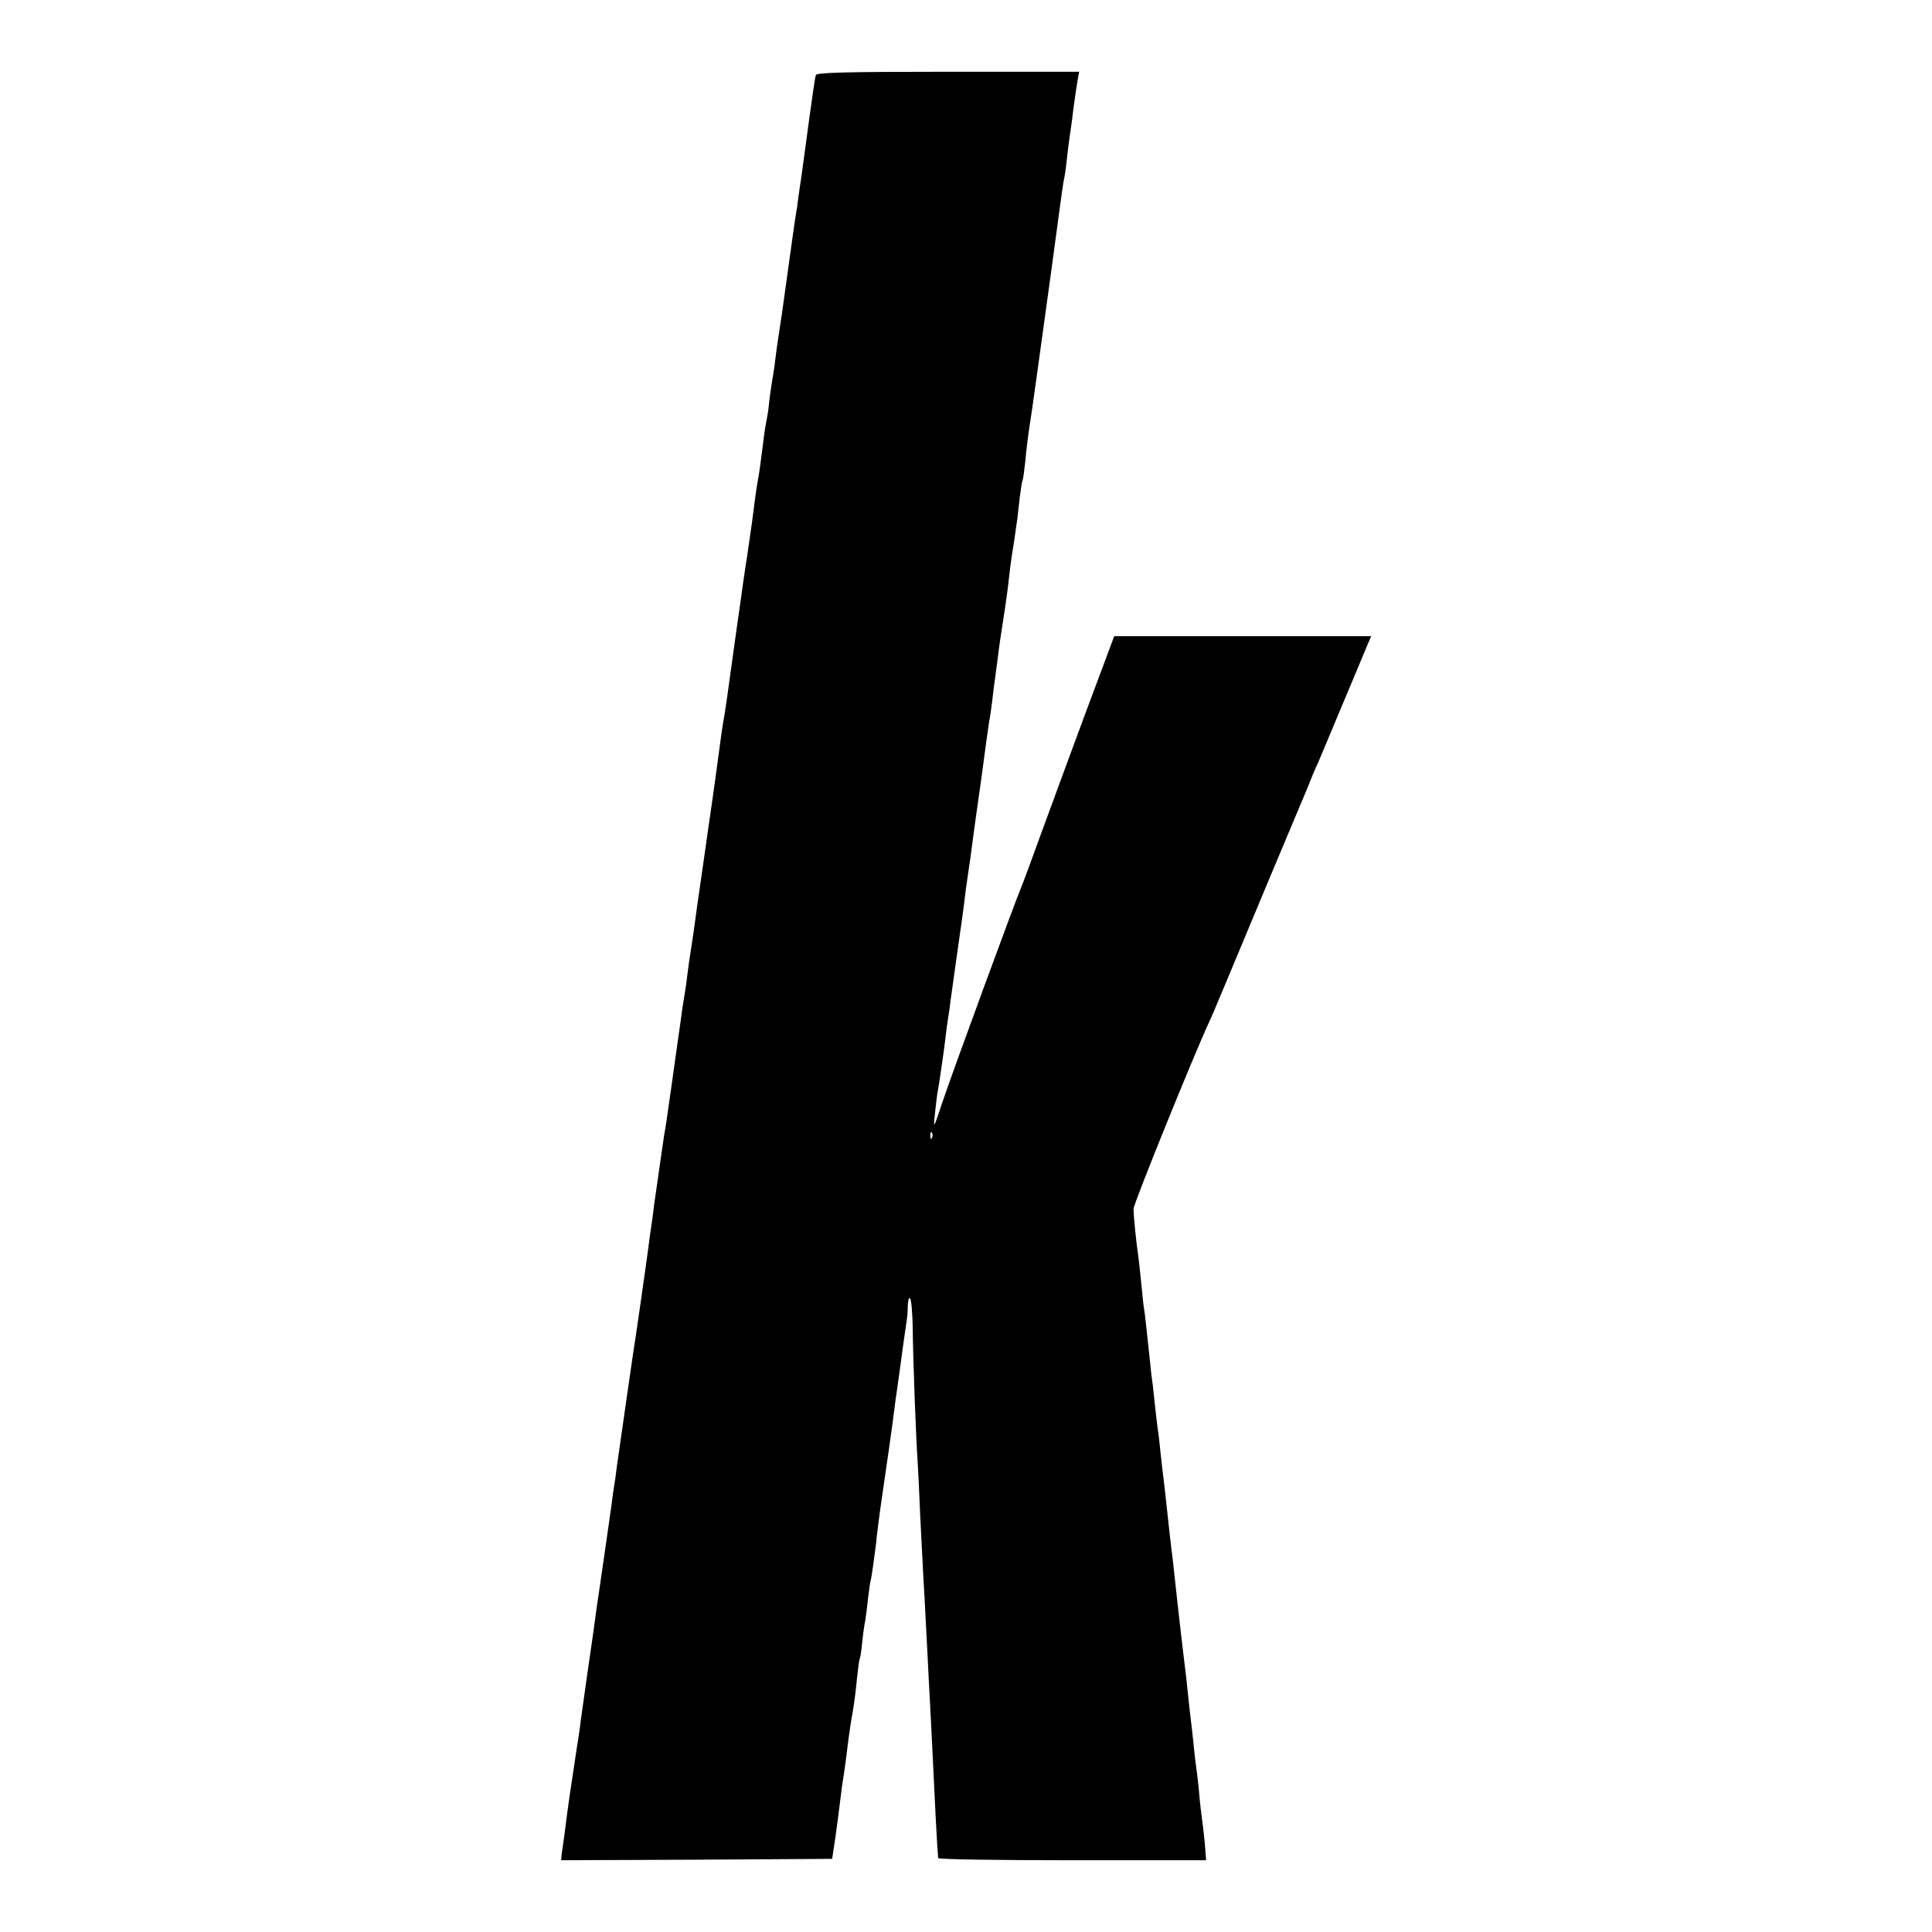 <?xml version="1.0" standalone="no"?>
<!DOCTYPE svg PUBLIC "-//W3C//DTD SVG 20010904//EN"
 "http://www.w3.org/TR/2001/REC-SVG-20010904/DTD/svg10.dtd">
<svg version="1.0" xmlns="http://www.w3.org/2000/svg"
 width="700pt" height="700pt" viewBox="0 0 700 700"
 preserveAspectRatio="xMidYMid meet">
<g transform="translate(0,700) scale(0.1,-0.1)"
fill="#000000" stroke="none">
<path d="M2956 6728 c-3 -7 -14 -85 -26 -173 -12 -88 -23 -171 -25 -185 -2
-14 -7 -47 -11 -75 -3 -27 -8 -59 -10 -70 -3 -17 -12 -79 -50 -355 -3 -19 -7
-46 -9 -60 -4 -24 -12 -78 -19 -137 -2 -15 -7 -44 -10 -63 -3 -19 -8 -53 -10
-75 -2 -22 -7 -51 -10 -65 -3 -14 -8 -47 -11 -75 -11 -84 -14 -109 -19 -135
-3 -14 -8 -50 -12 -80 -8 -62 -7 -60 -27 -195 -9 -55 -18 -122 -22 -150 -4
-27 -8 -59 -10 -70 -7 -51 -37 -264 -41 -295 -3 -19 -7 -46 -9 -60 -3 -14 -7
-41 -10 -60 -6 -47 -35 -259 -40 -290 -2 -14 -9 -61 -15 -105 -6 -44 -13 -91
-15 -105 -11 -73 -27 -189 -31 -220 -3 -19 -7 -46 -9 -60 -4 -24 -12 -78 -19
-137 -2 -15 -7 -44 -10 -63 -3 -19 -8 -51 -10 -70 -3 -19 -7 -51 -10 -70 -3
-19 -12 -87 -21 -150 -9 -63 -18 -126 -20 -140 -2 -14 -6 -38 -9 -55 -2 -16
-10 -66 -16 -110 -6 -44 -13 -91 -15 -105 -2 -14 -7 -47 -10 -75 -4 -27 -8
-59 -10 -70 -1 -11 -10 -74 -19 -140 -20 -141 -26 -181 -31 -215 -7 -41 -59
-406 -71 -490 -2 -19 -6 -48 -9 -65 -3 -16 -7 -46 -9 -65 -3 -19 -7 -51 -10
-70 -3 -19 -7 -51 -10 -70 -3 -19 -12 -84 -21 -145 -9 -60 -18 -123 -20 -140
-2 -16 -13 -95 -25 -175 -11 -80 -23 -163 -26 -185 -2 -22 -7 -51 -9 -65 -2
-14 -7 -43 -10 -65 -3 -22 -10 -67 -15 -100 -5 -33 -12 -80 -15 -105 -3 -25
-8 -63 -11 -85 -3 -22 -7 -50 -9 -63 l-2 -22 491 2 491 3 12 80 c6 44 14 103
17 130 3 28 8 61 10 75 5 29 14 96 21 155 3 22 9 65 15 95 5 30 12 84 15 120
4 36 8 67 10 70 2 3 6 30 9 60 3 30 8 66 11 79 2 13 7 49 10 80 4 31 8 63 11
71 3 14 11 70 19 135 1 17 8 68 14 115 12 85 14 96 26 180 4 25 8 56 10 70 2
14 6 43 9 65 3 22 8 60 11 85 4 25 8 56 10 70 2 14 9 63 15 110 7 47 13 94 15
105 2 11 4 35 4 54 1 19 4 31 8 27 5 -4 9 -53 10 -109 1 -115 12 -404 18 -487
2 -30 6 -116 9 -190 4 -74 9 -171 11 -215 3 -44 7 -127 10 -185 3 -58 8 -145
10 -195 3 -49 7 -135 10 -190 11 -236 21 -428 24 -457 1 -5 219 -8 486 -8
l485 0 -5 63 c-3 34 -8 73 -10 87 -2 14 -7 54 -10 90 -3 36 -8 76 -10 90 -2
14 -7 52 -10 85 -3 33 -8 74 -10 90 -2 17 -7 57 -10 90 -6 59 -8 76 -19 165
-3 25 -8 68 -11 95 -3 28 -7 64 -9 80 -2 17 -7 62 -11 100 -4 39 -9 81 -11 95
-2 14 -8 70 -14 125 -6 55 -12 111 -14 125 -2 14 -7 57 -11 95 -4 39 -8 77
-10 85 -1 8 -6 46 -10 84 -4 38 -8 79 -10 90 -2 12 -6 47 -9 79 -10 94 -18
170 -21 186 -2 9 -6 50 -10 91 -4 41 -9 86 -11 100 -7 46 -17 145 -17 170 0
19 220 561 273 675 6 11 34 79 64 150 68 164 234 560 251 600 7 17 25 59 40
95 14 36 32 79 40 95 7 17 47 111 88 210 42 99 82 196 90 215 l15 35 -466 0
-465 0 -99 -265 c-54 -146 -128 -346 -164 -445 -36 -99 -69 -189 -74 -200 -19
-43 -255 -686 -286 -780 -31 -94 -33 -97 -27 -45 3 30 7 62 8 70 3 15 14 85
20 130 2 14 7 48 10 75 3 28 8 61 10 75 2 14 7 43 9 65 3 22 13 90 21 150 19
133 25 174 30 217 2 18 6 49 9 68 3 19 8 53 11 75 5 41 20 150 30 220 3 22 8
54 10 70 16 120 26 194 29 212 3 11 7 44 11 74 3 30 8 65 10 79 2 14 6 48 10
75 3 28 12 91 20 140 8 50 17 115 20 145 3 30 8 66 10 80 2 14 7 45 11 70 3
25 8 56 10 70 1 14 6 50 9 80 4 30 8 57 10 60 2 3 6 34 10 70 3 36 10 92 15
125 9 56 12 81 26 180 3 22 7 51 9 65 8 54 74 538 80 585 4 28 8 57 10 65 2 8
7 40 10 70 3 30 8 66 10 80 2 14 9 61 14 105 6 44 13 92 16 108 l5 27 -476 0
c-371 0 -475 -3 -478 -12z m421 -3850 c-3 -8 -6 -5 -6 6 -1 11 2 17 5 13 3 -3
4 -12 1 -19z"/>
</g>
</svg>
